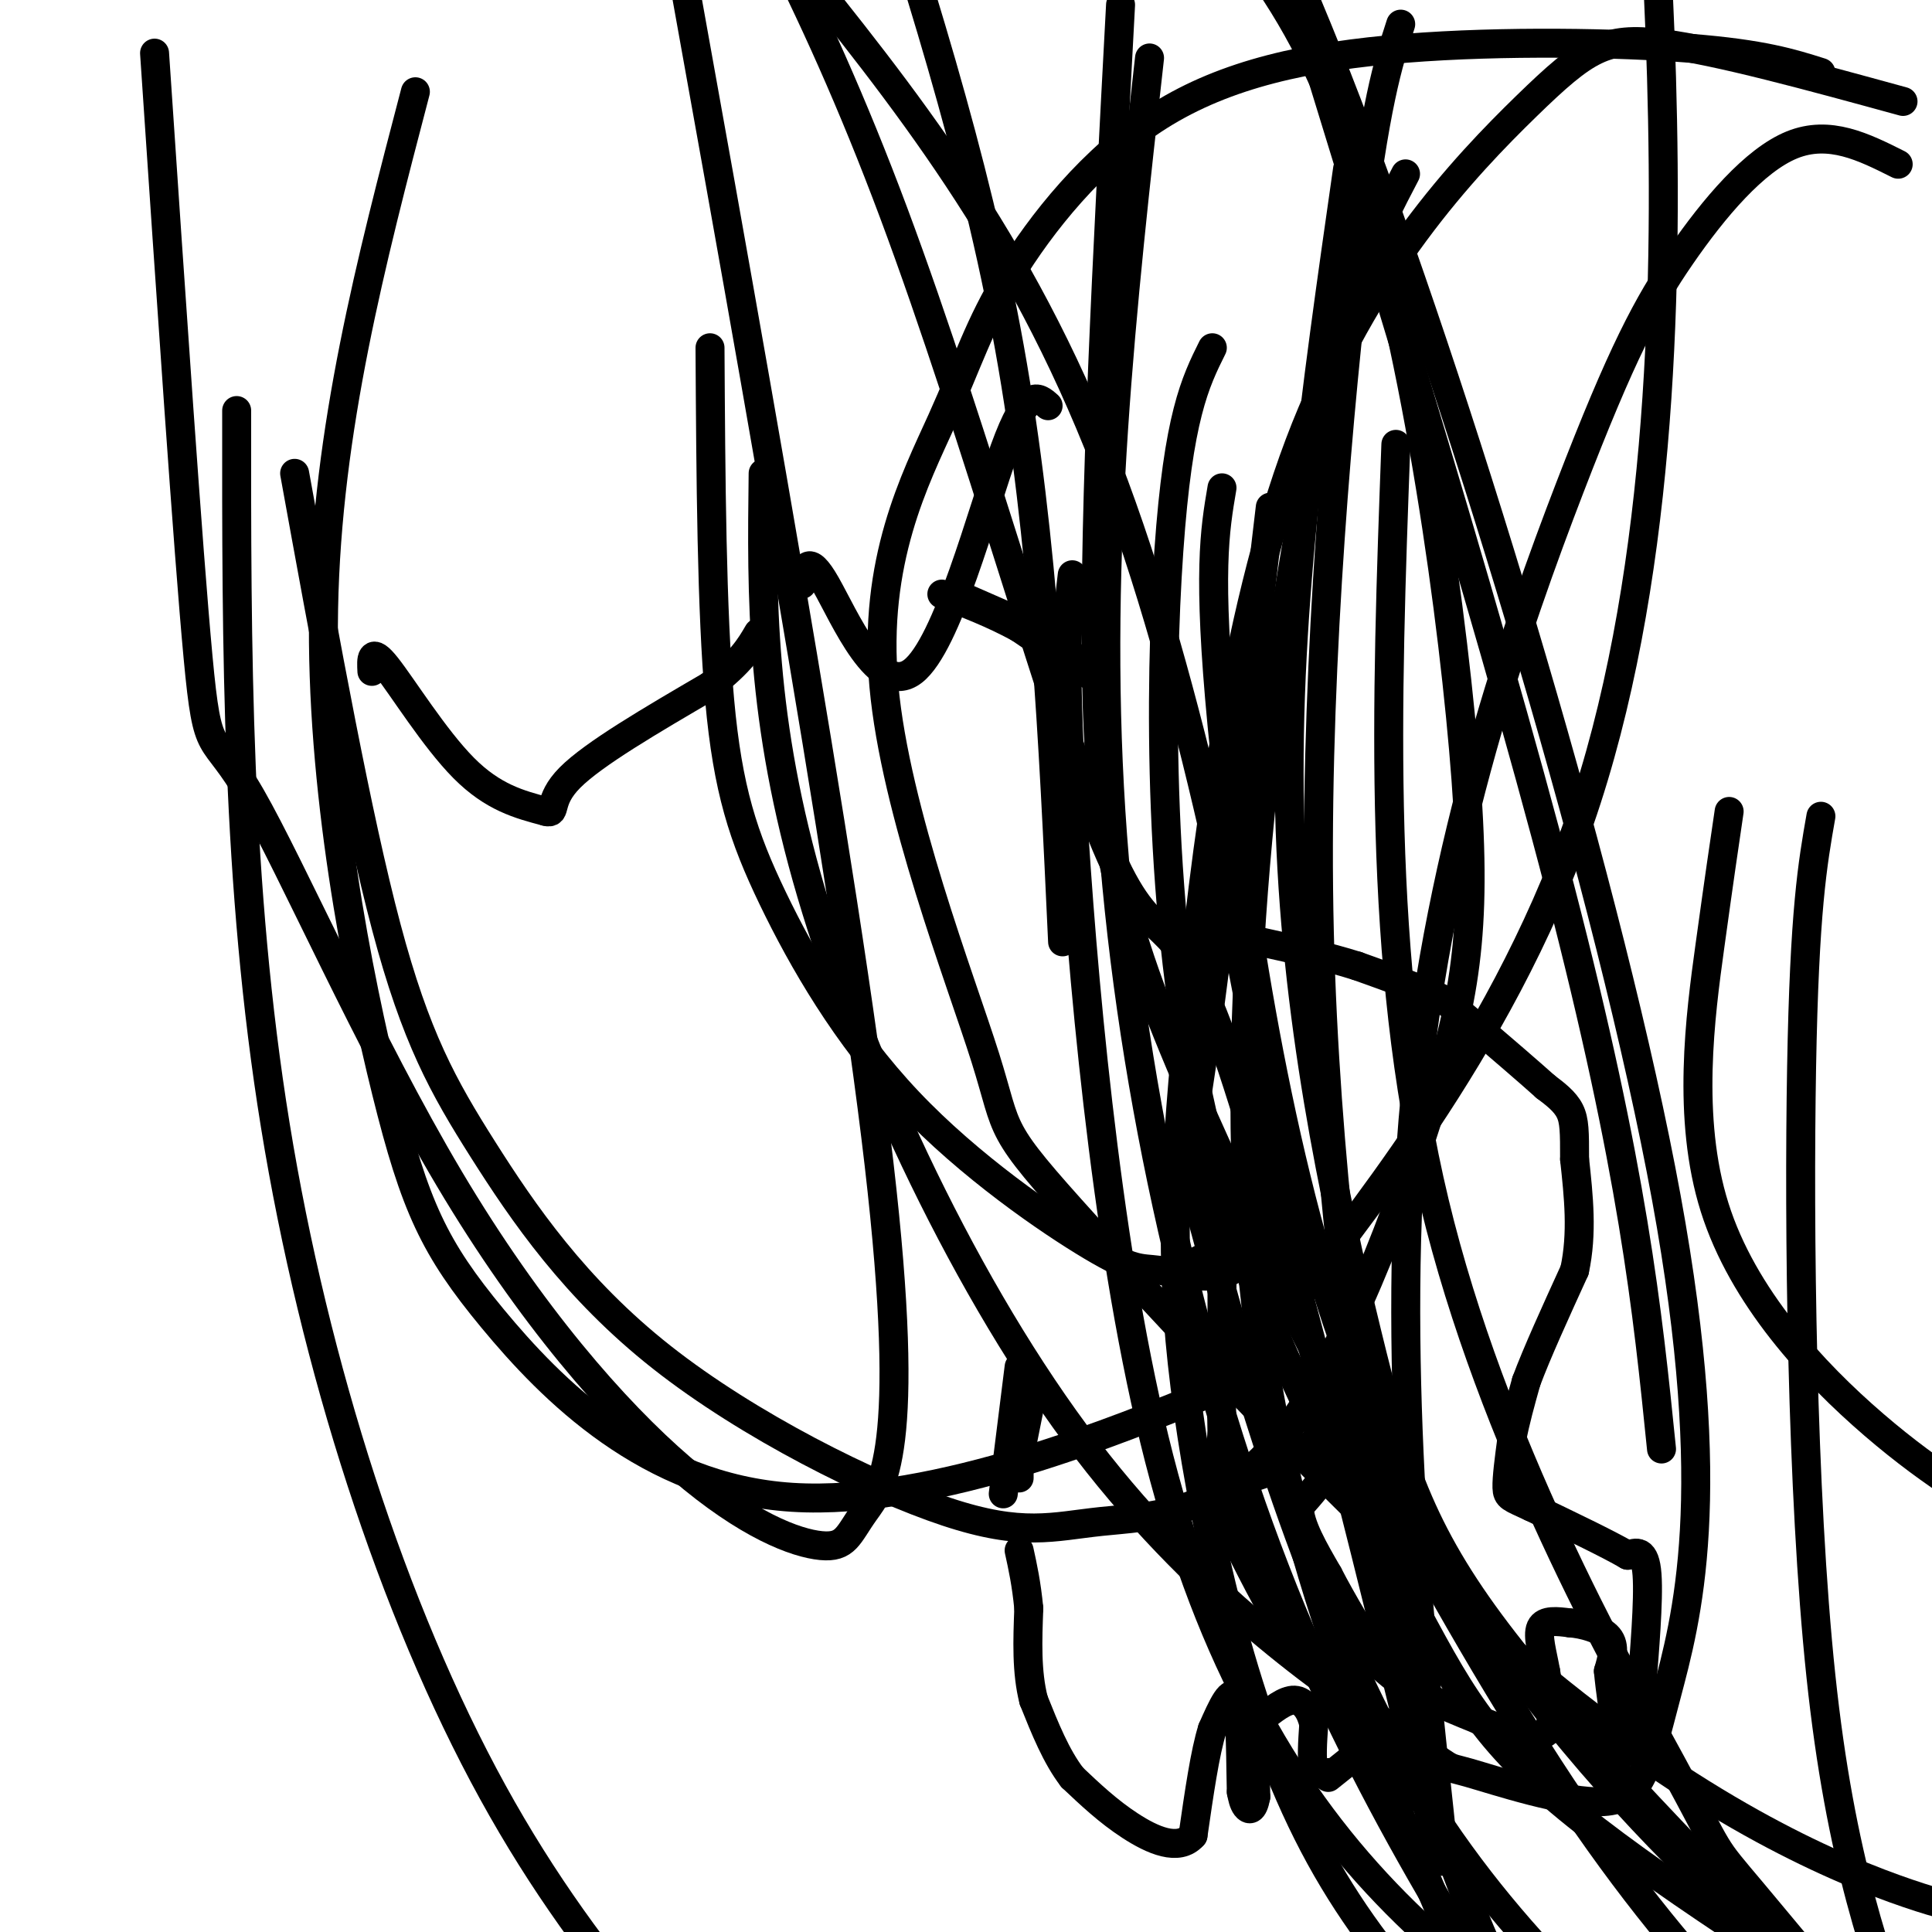 <svg viewBox='0 0 400 400' version='1.1' xmlns='http://www.w3.org/2000/svg' xmlns:xlink='http://www.w3.org/1999/xlink'><g fill='none' stroke='#000000' stroke-width='6' stroke-linecap='round' stroke-linejoin='round'><path d='M275,368c0.000,0.000 5.000,-4.000 5,-4'/><path d='M280,364c1.133,-3.200 1.467,-9.200 1,-12c-0.467,-2.800 -1.733,-2.400 -3,-2'/><path d='M278,350c-2.333,-2.167 -6.667,-6.583 -11,-11'/><path d='M267,339c-4.000,-5.833 -8.500,-14.917 -13,-24'/><path d='M254,315c-2.333,-7.000 -1.667,-12.500 -1,-18'/><path d='M253,297c-0.167,-6.833 -0.083,-14.917 0,-23'/><path d='M253,274c0.000,-5.500 0.000,-7.750 0,-10'/><path d='M253,264c0.000,-2.833 0.000,-4.917 0,-7'/><path d='M256,307c0.000,0.000 9.000,-3.000 9,-3'/><path d='M265,304c3.333,-2.000 7.167,-5.500 11,-9'/><path d='M276,295c2.667,-4.167 3.833,-10.083 5,-16'/><path d='M281,279c0.833,-3.333 0.417,-3.667 0,-4'/><path d='M281,275c0.000,-1.000 0.000,-1.500 0,-2'/><path d='M275,298c0.000,0.000 0.000,6.000 0,6'/><path d='M275,304c-1.000,2.333 -3.500,5.167 -6,8'/><path d='M269,312c0.000,3.667 3.000,8.833 6,14'/><path d='M275,326c2.833,5.500 6.917,12.250 11,19'/><path d='M286,345c5.167,5.000 12.583,8.000 20,11'/><path d='M306,356c5.000,2.333 7.500,2.667 10,3'/><path d='M316,359c2.711,0.511 4.489,0.289 5,-2c0.511,-2.289 -0.244,-6.644 -1,-11'/><path d='M320,346c-0.644,-3.667 -1.756,-7.333 -1,-9c0.756,-1.667 3.378,-1.333 6,-1'/><path d='M325,336c2.711,0.200 6.489,1.200 8,3c1.511,1.800 0.756,4.400 0,7'/><path d='M333,346c0.333,3.667 1.167,9.333 2,15'/><path d='M335,361c0.889,2.733 2.111,2.067 3,0c0.889,-2.067 1.444,-5.533 2,-9'/><path d='M340,352c0.333,-2.167 0.167,-3.083 0,-4'/><path d='M340,348c0.400,-5.333 1.400,-16.667 1,-22c-0.400,-5.333 -2.200,-4.667 -4,-4'/><path d='M337,322c-4.000,-2.333 -12.000,-6.167 -20,-10'/><path d='M317,312c-4.267,-2.000 -4.933,-2.000 -5,-4c-0.067,-2.000 0.467,-6.000 1,-10'/><path d='M313,298c0.667,-3.667 1.833,-7.833 3,-12'/><path d='M316,286c2.167,-5.833 6.083,-14.417 10,-23'/><path d='M326,263c1.667,-7.667 0.833,-15.333 0,-23'/><path d='M326,240c0.000,-5.578 0.000,-8.022 -1,-10c-1.000,-1.978 -3.000,-3.489 -5,-5'/><path d='M320,225c-3.333,-3.000 -9.167,-8.000 -15,-13'/><path d='M305,212c-3.500,-3.000 -4.750,-4.000 -6,-5'/><path d='M299,207c-4.000,-2.000 -11.000,-4.500 -18,-7'/><path d='M281,200c-6.333,-2.000 -13.167,-3.500 -20,-5'/><path d='M250,260c0.000,0.000 -6.000,3.000 -6,3'/><path d='M275,367c-1.250,0.333 -2.500,0.667 -3,-1c-0.500,-1.667 -0.250,-5.333 0,-9'/><path d='M272,357c-0.578,-2.689 -2.022,-4.911 -4,-5c-1.978,-0.089 -4.489,1.956 -7,4'/><path d='M261,356c-1.333,3.333 -1.167,9.667 -1,16'/><path d='M260,372c-0.556,3.067 -1.444,2.733 -2,2c-0.556,-0.733 -0.778,-1.867 -1,-3'/><path d='M257,371c-0.156,-4.956 -0.044,-15.844 -1,-19c-0.956,-3.156 -2.978,1.422 -5,6'/><path d='M251,358c-1.500,4.667 -2.750,13.333 -4,22'/><path d='M247,380c-2.978,3.422 -8.422,0.978 -13,-2c-4.578,-2.978 -8.289,-6.489 -12,-10'/><path d='M222,368c-3.333,-4.333 -5.667,-10.167 -8,-16'/><path d='M214,352c-1.500,-5.833 -1.250,-12.417 -1,-19'/><path d='M213,333c-0.500,-5.167 -1.250,-8.583 -2,-12'/><path d='M211,306c0.000,0.000 0.000,-2.000 0,-2'/><path d='M211,302c0.000,0.000 3.000,-15.000 3,-15'/><path d='M214,287c0.000,0.000 0.100,0.100 0.1,0.1'/><path d='M214,287c0.000,0.000 -2.000,-2.000 -2,-2'/><path d='M211,283c0.000,0.000 -3.000,24.000 -3,24'/><path d='M208,307c-0.500,4.000 -0.250,2.000 0,0'/><path d='M198,123c0.000,0.000 16.000,7.000 16,7'/><path d='M214,130c6.356,4.022 14.244,10.578 14,11c-0.244,0.422 -8.622,-5.289 -17,-11'/><path d='M211,130c-5.500,-3.000 -10.750,-5.000 -16,-7'/><path d='M77,139c-0.133,-2.556 -0.267,-5.111 3,-1c3.267,4.111 9.933,14.889 16,21c6.067,6.111 11.533,7.556 17,9'/><path d='M113,168c2.467,0.689 0.133,-2.089 5,-7c4.867,-4.911 16.933,-11.956 29,-19'/><path d='M147,142c6.500,-5.000 8.250,-8.000 10,-11'/><path d='M166,121c0.589,-3.351 1.179,-6.702 5,0c3.821,6.702 10.875,23.458 18,18c7.125,-5.458 14.321,-33.131 19,-46c4.679,-12.869 6.839,-10.935 9,-9'/><path d='M220,195c-1.917,-41.583 -3.833,-83.167 -11,-123c-7.167,-39.833 -19.583,-77.917 -32,-116'/><path d='M61,98c6.461,35.569 12.922,71.138 19,94c6.078,22.862 11.772,33.015 20,46c8.228,12.985 18.989,28.800 37,43c18.011,14.200 43.271,26.785 59,32c15.729,5.215 21.927,3.060 32,2c10.073,-1.060 24.022,-1.024 37,-17c12.978,-15.976 24.984,-47.963 32,-71c7.016,-23.037 9.043,-37.125 6,-72c-3.043,-34.875 -11.155,-90.536 -24,-126c-12.845,-35.464 -30.422,-50.732 -48,-66'/><path d='M86,19c-9.156,34.978 -18.312,69.957 -19,107c-0.688,37.043 7.091,76.151 13,100c5.909,23.849 9.948,32.438 22,47c12.052,14.562 32.116,35.095 62,37c29.884,1.905 69.588,-14.818 85,-21c15.412,-6.182 6.533,-1.822 18,-18c11.467,-16.178 43.280,-52.894 60,-101c16.720,-48.106 18.349,-107.602 17,-154c-1.349,-46.398 -5.674,-79.699 -10,-113'/><path d='M290,5c-2.641,8.177 -5.282,16.354 -9,47c-3.718,30.646 -8.512,83.761 -8,132c0.512,48.239 6.330,91.603 11,124c4.670,32.397 8.191,53.828 17,78c8.809,24.172 22.904,51.086 37,78'/><path d='M358,168c-1.024,6.929 -2.048,13.857 -4,28c-1.952,14.143 -4.833,35.500 1,54c5.833,18.500 20.381,34.143 33,45c12.619,10.857 23.310,16.929 34,23'/><path d='M377,15c-6.046,-1.912 -12.091,-3.824 -27,-5c-14.909,-1.176 -38.681,-1.616 -59,0c-20.319,1.616 -37.187,5.288 -51,14c-13.813,8.712 -24.573,22.462 -31,33c-6.427,10.538 -8.522,17.862 -14,30c-5.478,12.138 -14.340,29.090 -12,55c2.340,25.910 15.881,60.777 21,77c5.119,16.223 1.815,13.802 21,35c19.185,21.198 60.857,66.015 95,94c34.143,27.985 60.755,39.139 75,44c14.245,4.861 16.122,3.431 18,2'/><path d='M232,1c-2.756,51.702 -5.512,103.405 -5,138c0.512,34.595 4.292,52.083 22,92c17.708,39.917 49.345,102.262 77,143c27.655,40.738 51.327,59.869 75,79'/><path d='M251,72c-3.526,7.094 -7.053,14.188 -9,42c-1.947,27.812 -2.316,76.341 7,117c9.316,40.659 28.316,73.447 40,95c11.684,21.553 16.053,31.872 34,47c17.947,15.128 49.474,35.064 81,55'/><path d='M289,92c-1.970,53.655 -3.940,107.310 8,157c11.940,49.690 37.792,95.417 49,116c11.208,20.583 7.774,16.024 17,27c9.226,10.976 31.113,37.488 53,64'/><path d='M279,35c-6.500,45.381 -13.000,90.762 -12,133c1.000,42.238 9.500,81.333 16,108c6.500,26.667 11.000,40.905 27,62c16.000,21.095 43.500,49.048 71,77'/><path d='M263,105c-5.423,46.143 -10.845,92.286 -14,114c-3.155,21.714 -4.042,19.000 2,41c6.042,22.000 19.012,68.714 38,103c18.988,34.286 43.994,56.143 69,78'/><path d='M394,21c-19.209,-5.266 -38.419,-10.532 -50,-12c-11.581,-1.468 -15.534,0.861 -28,13c-12.466,12.139 -33.445,34.087 -47,70c-13.555,35.913 -19.685,85.791 -23,120c-3.315,34.209 -3.816,52.749 0,80c3.816,27.251 11.947,63.215 26,90c14.053,26.785 34.026,44.393 54,62'/><path d='M238,12c-5.733,51.022 -11.467,102.044 -8,156c3.467,53.956 16.133,110.844 34,157c17.867,46.156 40.933,81.578 64,117'/><path d='M291,36c-6.200,11.822 -12.400,23.644 -20,63c-7.600,39.356 -16.600,106.244 -12,161c4.600,54.756 22.800,97.378 41,140'/><path d='M222,119c-0.946,7.940 -1.893,15.881 0,48c1.893,32.119 6.625,88.417 17,131c10.375,42.583 26.393,71.452 48,94c21.607,22.548 48.804,38.774 76,55'/><path d='M253,101c-1.500,8.792 -3.000,17.583 0,49c3.000,31.417 10.500,85.458 25,127c14.500,41.542 36.000,70.583 55,92c19.000,21.417 35.500,35.208 52,49'/><path d='M377,169c-1.711,9.711 -3.422,19.422 -4,52c-0.578,32.578 -0.022,88.022 4,126c4.022,37.978 11.511,58.489 19,79'/><path d='M393,34c-7.124,-3.575 -14.249,-7.151 -22,-4c-7.751,3.151 -16.129,13.028 -23,23c-6.871,9.972 -12.235,20.039 -23,48c-10.765,27.961 -26.932,73.817 -32,126c-5.068,52.183 0.963,110.692 4,139c3.037,28.308 3.082,26.414 -6,-11c-9.082,-37.414 -27.290,-110.348 -38,-140c-10.710,-29.652 -13.922,-16.022 -24,-40c-10.078,-23.978 -27.022,-85.565 -44,-131c-16.978,-45.435 -33.989,-74.717 -51,-104'/><path d='M32,11c3.472,51.493 6.944,102.986 9,125c2.056,22.014 2.697,14.548 11,29c8.303,14.452 24.268,50.821 41,79c16.732,28.179 34.232,48.170 48,60c13.768,11.830 23.804,15.501 29,16c5.196,0.499 5.553,-2.173 9,-7c3.447,-4.827 9.985,-11.808 3,-72c-6.985,-60.192 -27.492,-173.596 -48,-287'/><path d='M49,85c-0.044,49.089 -0.089,98.178 8,148c8.089,49.822 24.311,100.378 45,138c20.689,37.622 45.844,62.311 71,87'/><path d='M344,300c-2.917,-28.750 -5.833,-57.500 -21,-116c-15.167,-58.500 -42.583,-146.750 -70,-235'/><path d='M158,98c-0.314,25.490 -0.629,50.981 10,87c10.629,36.019 32.201,82.568 57,115c24.799,32.432 52.823,50.747 65,59c12.177,8.253 8.506,6.443 14,8c5.494,1.557 20.155,6.481 28,6c7.845,-0.481 8.876,-6.366 13,-22c4.124,-15.634 11.341,-41.017 0,-103c-11.341,-61.983 -41.240,-160.567 -64,-221c-22.760,-60.433 -38.380,-82.717 -54,-105'/><path d='M147,72c0.163,27.250 0.326,54.500 2,73c1.674,18.500 4.860,28.251 11,41c6.140,12.749 15.233,28.497 28,42c12.767,13.503 29.207,24.761 38,30c8.793,5.239 9.939,4.458 14,5c4.061,0.542 11.036,2.408 15,0c3.964,-2.408 4.918,-9.089 7,-9c2.082,0.089 5.291,6.947 1,-21c-4.291,-27.947 -16.083,-90.699 -34,-137c-17.917,-46.301 -41.958,-76.150 -66,-106'/></g>
</svg>